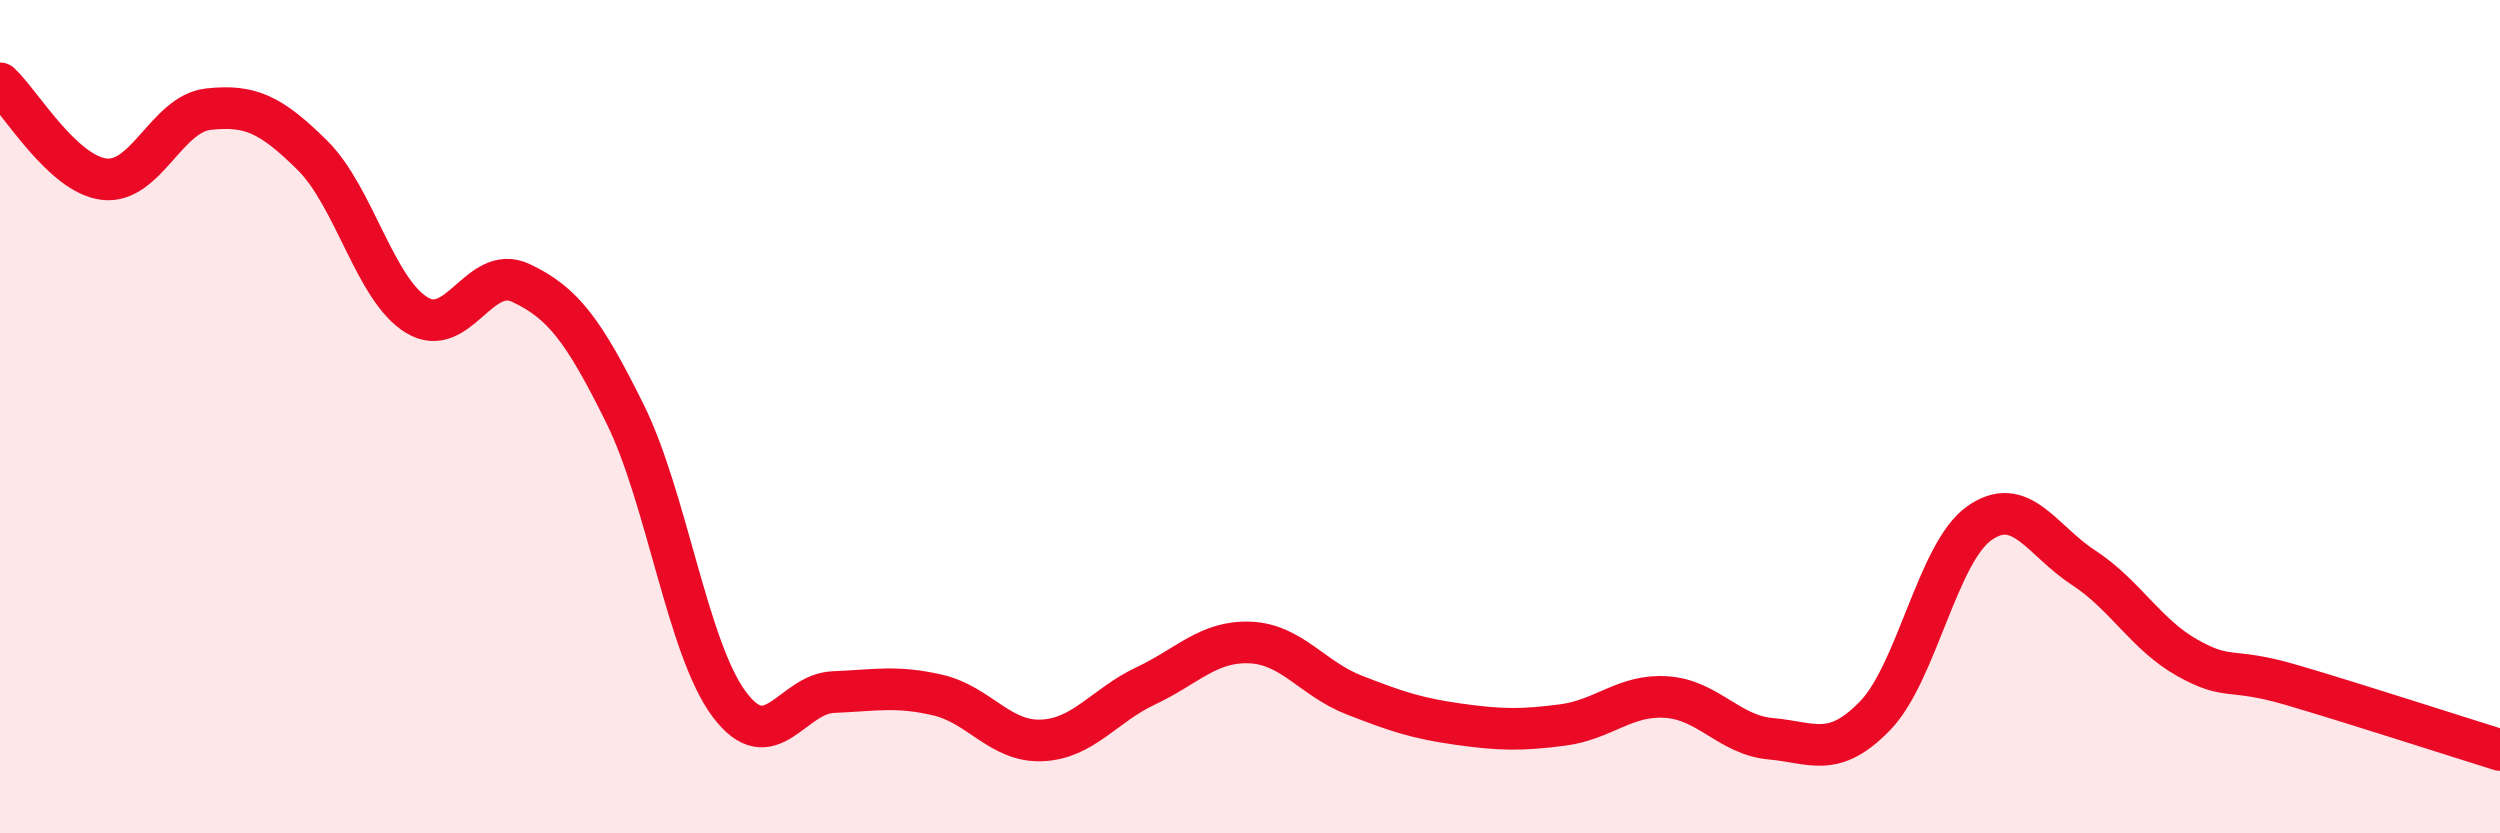 
    <svg width="60" height="20" viewBox="0 0 60 20" xmlns="http://www.w3.org/2000/svg">
      <path
        d="M 0,2 C 0.5,2.46 1.5,4.18 2.5,4.3 C 3.5,4.42 4,2.73 5,2.62 C 6,2.51 6.5,2.74 7.5,3.73 C 8.5,4.72 9,6.95 10,7.56 C 11,8.17 11.5,6.32 12.5,6.79 C 13.5,7.26 14,7.91 15,9.93 C 16,11.95 16.5,15.56 17.5,16.9 C 18.5,18.24 19,16.65 20,16.61 C 21,16.57 21.5,16.45 22.5,16.68 C 23.5,16.91 24,17.81 25,17.77 C 26,17.73 26.5,16.93 27.5,16.46 C 28.5,15.99 29,15.38 30,15.42 C 31,15.46 31.5,16.29 32.5,16.68 C 33.5,17.07 34,17.24 35,17.38 C 36,17.52 36.5,17.53 37.5,17.4 C 38.5,17.27 39,16.66 40,16.73 C 41,16.8 41.5,17.64 42.5,17.73 C 43.5,17.82 44,18.21 45,17.18 C 46,16.15 46.5,13.27 47.5,12.56 C 48.5,11.85 49,12.97 50,13.62 C 51,14.27 51.5,15.23 52.5,15.79 C 53.5,16.35 53.5,16 55,16.44 C 56.5,16.88 59,17.69 60,18L60 20L0 20Z"
        fill="#EB0A25"
        opacity="0.1"
        stroke-linecap="round"
        stroke-linejoin="round"
      />
      <path
        d="M 0,2 C 0.5,2.46 1.5,4.18 2.5,4.3 C 3.5,4.42 4,2.73 5,2.62 C 6,2.51 6.5,2.74 7.5,3.73 C 8.5,4.72 9,6.95 10,7.56 C 11,8.17 11.5,6.32 12.5,6.79 C 13.5,7.26 14,7.91 15,9.93 C 16,11.95 16.5,15.56 17.5,16.9 C 18.5,18.24 19,16.65 20,16.61 C 21,16.57 21.5,16.45 22.5,16.68 C 23.5,16.91 24,17.81 25,17.77 C 26,17.73 26.5,16.93 27.5,16.46 C 28.5,15.99 29,15.38 30,15.42 C 31,15.46 31.5,16.29 32.5,16.68 C 33.5,17.07 34,17.24 35,17.38 C 36,17.52 36.5,17.53 37.5,17.4 C 38.5,17.27 39,16.66 40,16.73 C 41,16.8 41.5,17.64 42.5,17.73 C 43.5,17.82 44,18.21 45,17.18 C 46,16.15 46.5,13.27 47.5,12.56 C 48.5,11.85 49,12.97 50,13.62 C 51,14.27 51.5,15.23 52.5,15.79 C 53.5,16.35 53.5,16 55,16.44 C 56.5,16.88 59,17.69 60,18"
        stroke="#EB0A25"
        stroke-width="1"
        fill="none"
        stroke-linecap="round"
        stroke-linejoin="round"
      />
    </svg>
  